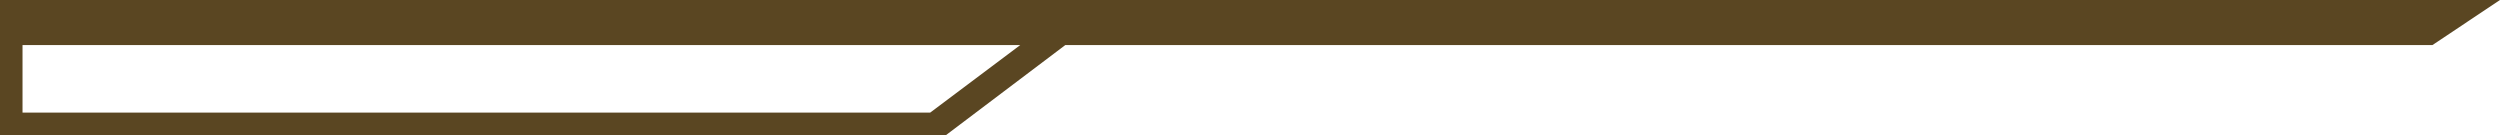 <?xml version="1.0" encoding="utf-8"?>
<!-- Generator: Adobe Illustrator 22.0.1, SVG Export Plug-In . SVG Version: 6.00 Build 0)  -->
<svg version="1.1" id="Layer_1" xmlns="http://www.w3.org/2000/svg" xmlns:xlink="http://www.w3.org/1999/xlink" x="0px" y="0px"
	 viewBox="0 0 111 6" style="enable-background:new 0 0 111 6;" xml:space="preserve">
<style type="text/css">
	.st0{fill:#5A4622;}
</style>
<path class="st0" d="M111,0H50h-2H1H0v2v3v1h1h39h2l5.3-4H108L111,0z M41.3,5H1V2h44.3L41.3,5z"/>
</svg>
